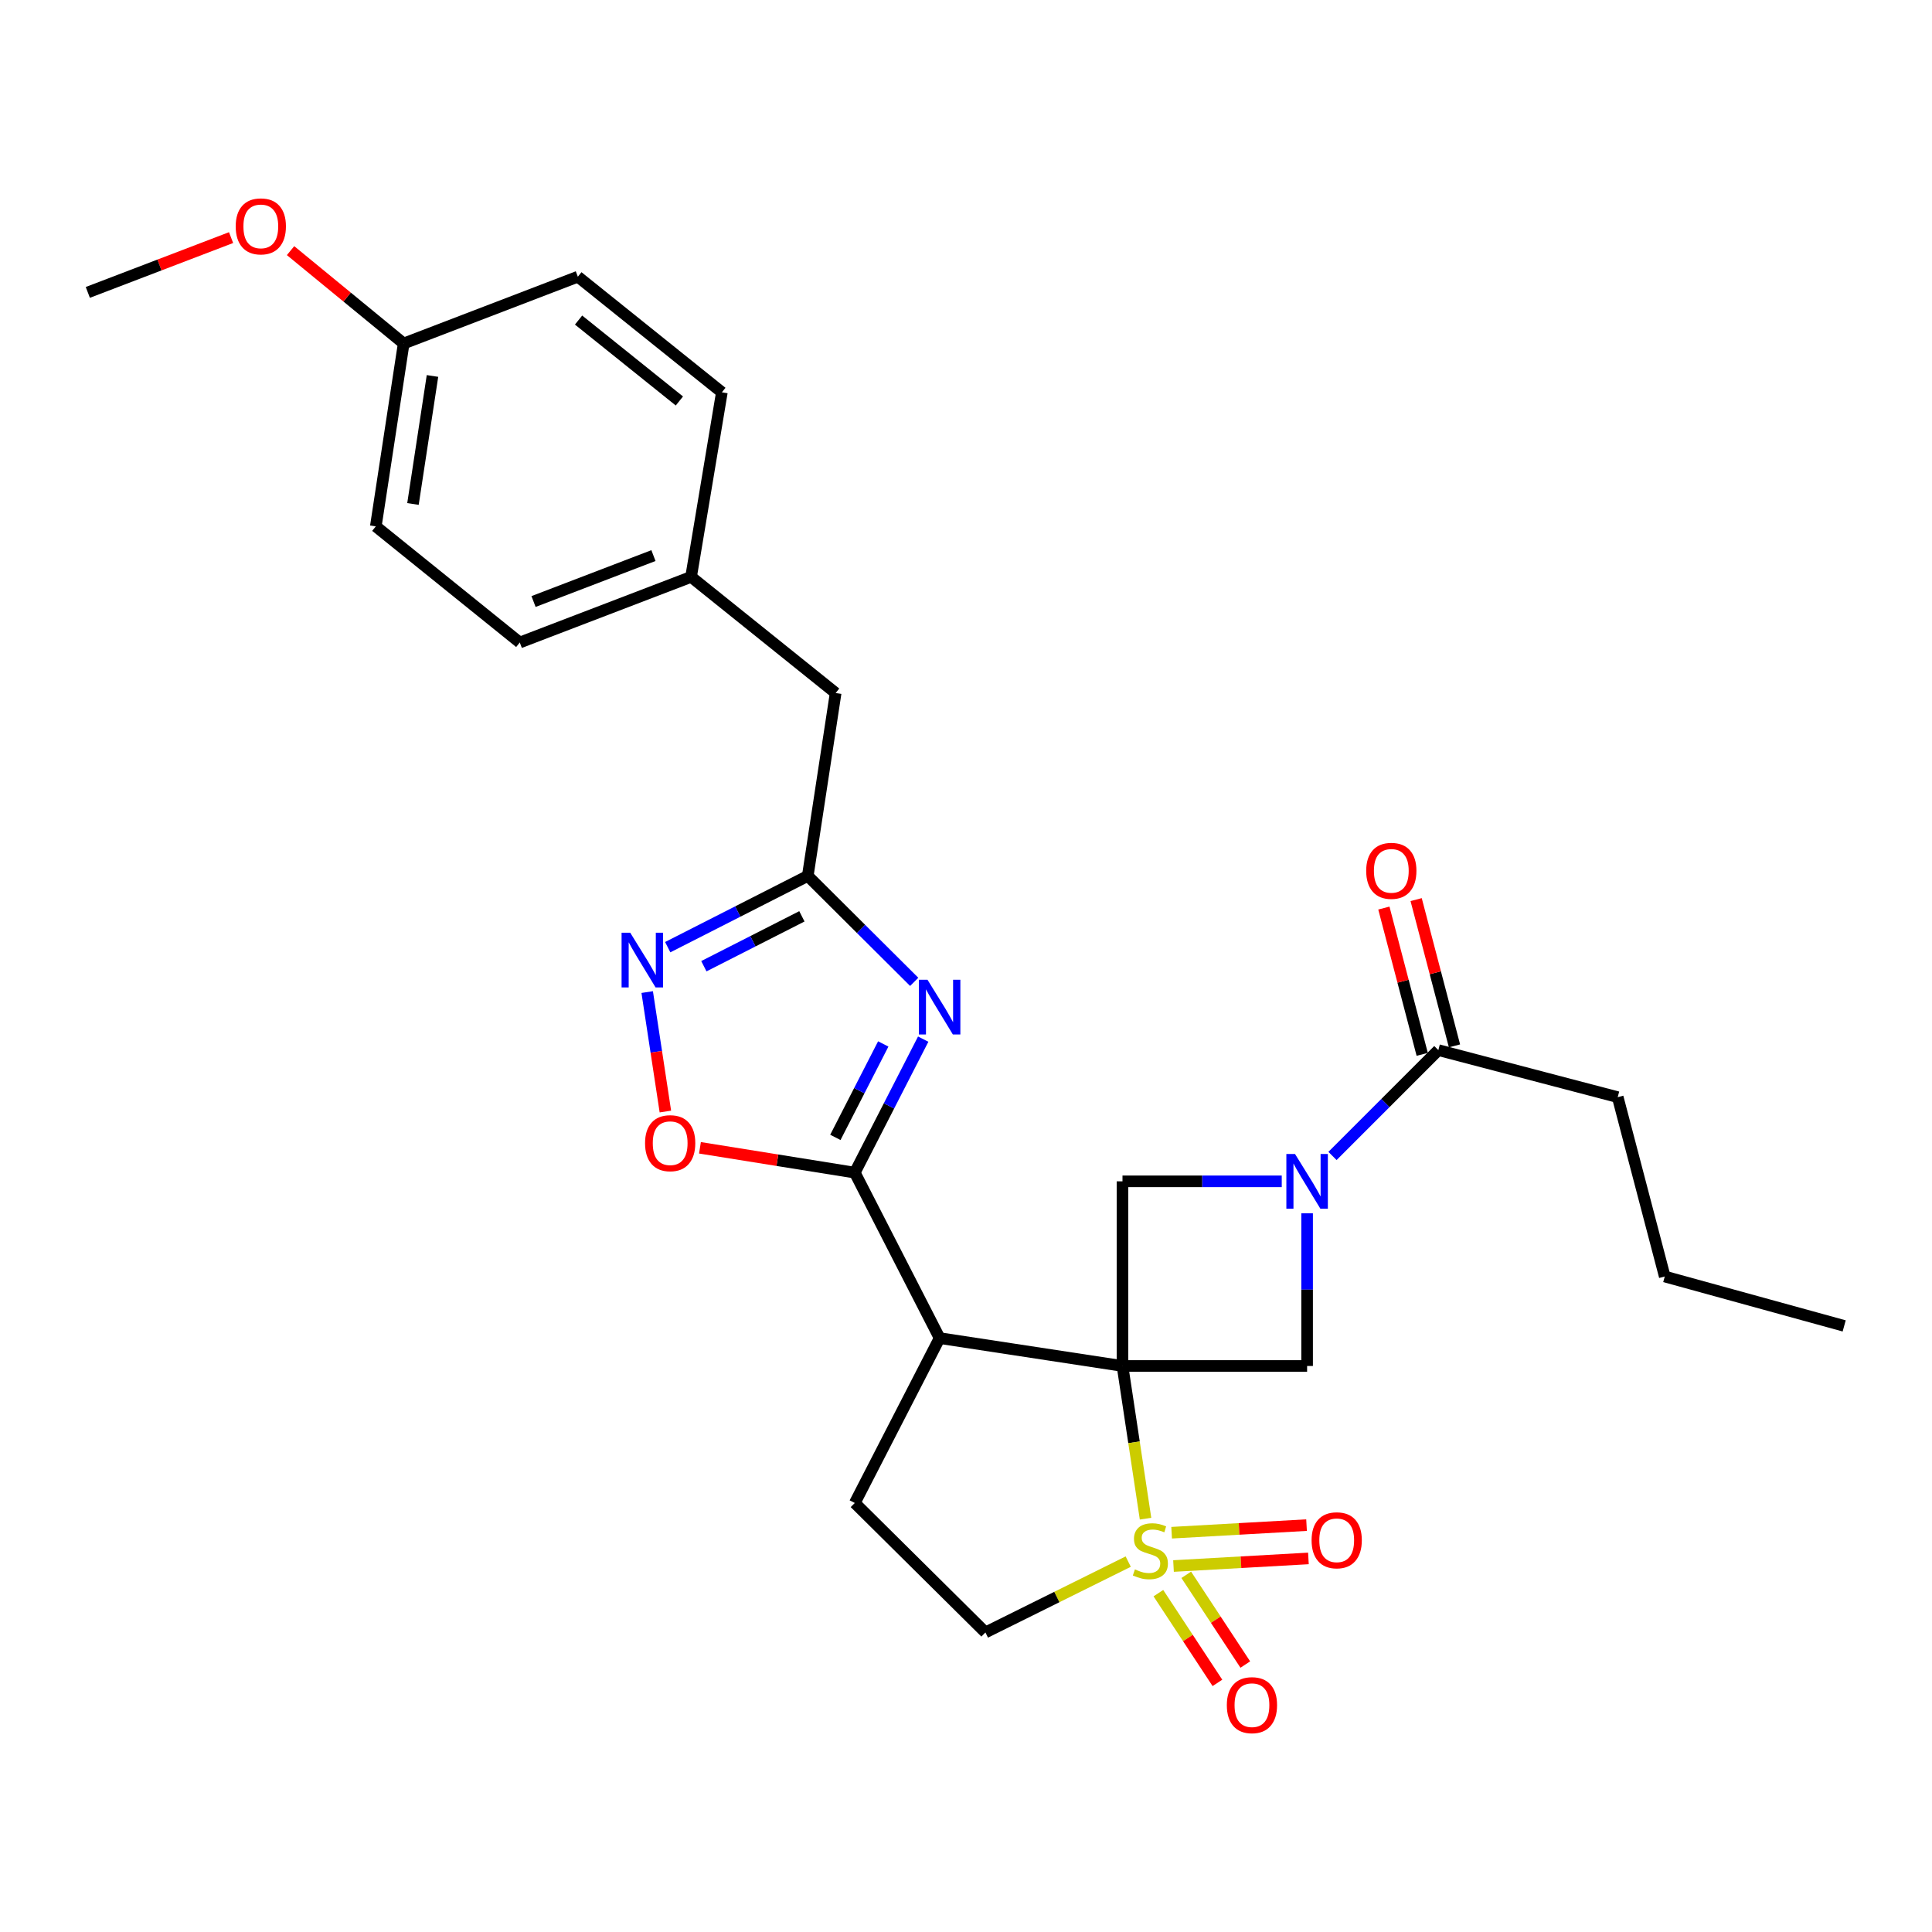 <?xml version='1.0' encoding='iso-8859-1'?>
<svg version='1.1' baseProfile='full'
              xmlns='http://www.w3.org/2000/svg'
                      xmlns:rdkit='http://www.rdkit.org/xml'
                      xmlns:xlink='http://www.w3.org/1999/xlink'
                  xml:space='preserve'
width='1000px' height='1000px' viewBox='0 0 1000 1000'>
<!-- END OF HEADER -->
<rect style='opacity:1.0;fill:#FFFFFF;stroke:none' width='1000' height='1000' x='0' y='0'> </rect>
<path class='bond-0' d='M 580.997,707.027 L 586.963,746.544' style='fill:none;fill-rule:evenodd;stroke:#000000;stroke-width:6px;stroke-linecap:butt;stroke-linejoin:miter;stroke-opacity:1' />
<path class='bond-0' d='M 586.963,746.544 L 592.929,786.061' style='fill:none;fill-rule:evenodd;stroke:#CCCC00;stroke-width:6px;stroke-linecap:butt;stroke-linejoin:miter;stroke-opacity:1' />
<path class='bond-1' d='M 580.997,707.027 L 486.339,692.599' style='fill:none;fill-rule:evenodd;stroke:#000000;stroke-width:6px;stroke-linecap:butt;stroke-linejoin:miter;stroke-opacity:1' />
<path class='bond-5' d='M 580.997,707.027 L 580.997,611.458' style='fill:none;fill-rule:evenodd;stroke:#000000;stroke-width:6px;stroke-linecap:butt;stroke-linejoin:miter;stroke-opacity:1' />
<path class='bond-6' d='M 580.997,707.027 L 676.557,707.027' style='fill:none;fill-rule:evenodd;stroke:#000000;stroke-width:6px;stroke-linecap:butt;stroke-linejoin:miter;stroke-opacity:1' />
<path class='bond-12' d='M 583.963,808.284 L 547.009,826.618' style='fill:none;fill-rule:evenodd;stroke:#CCCC00;stroke-width:6px;stroke-linecap:butt;stroke-linejoin:miter;stroke-opacity:1' />
<path class='bond-12' d='M 547.009,826.618 L 510.054,844.952' style='fill:none;fill-rule:evenodd;stroke:#000000;stroke-width:6px;stroke-linecap:butt;stroke-linejoin:miter;stroke-opacity:1' />
<path class='bond-13' d='M 599.577,824.614 L 614.858,847.838' style='fill:none;fill-rule:evenodd;stroke:#CCCC00;stroke-width:6px;stroke-linecap:butt;stroke-linejoin:miter;stroke-opacity:1' />
<path class='bond-13' d='M 614.858,847.838 L 630.139,871.061' style='fill:none;fill-rule:evenodd;stroke:#FF0000;stroke-width:6px;stroke-linecap:butt;stroke-linejoin:miter;stroke-opacity:1' />
<path class='bond-13' d='M 614.003,815.123 L 629.283,838.346' style='fill:none;fill-rule:evenodd;stroke:#CCCC00;stroke-width:6px;stroke-linecap:butt;stroke-linejoin:miter;stroke-opacity:1' />
<path class='bond-13' d='M 629.283,838.346 L 644.564,861.569' style='fill:none;fill-rule:evenodd;stroke:#FF0000;stroke-width:6px;stroke-linecap:butt;stroke-linejoin:miter;stroke-opacity:1' />
<path class='bond-14' d='M 607.406,810.57 L 642.321,808.605' style='fill:none;fill-rule:evenodd;stroke:#CCCC00;stroke-width:6px;stroke-linecap:butt;stroke-linejoin:miter;stroke-opacity:1' />
<path class='bond-14' d='M 642.321,808.605 L 677.236,806.639' style='fill:none;fill-rule:evenodd;stroke:#FF0000;stroke-width:6px;stroke-linecap:butt;stroke-linejoin:miter;stroke-opacity:1' />
<path class='bond-14' d='M 606.435,793.329 L 641.35,791.364' style='fill:none;fill-rule:evenodd;stroke:#CCCC00;stroke-width:6px;stroke-linecap:butt;stroke-linejoin:miter;stroke-opacity:1' />
<path class='bond-14' d='M 641.35,791.364 L 676.265,789.398' style='fill:none;fill-rule:evenodd;stroke:#FF0000;stroke-width:6px;stroke-linecap:butt;stroke-linejoin:miter;stroke-opacity:1' />
<path class='bond-2' d='M 486.339,692.599 L 442.44,606.949' style='fill:none;fill-rule:evenodd;stroke:#000000;stroke-width:6px;stroke-linecap:butt;stroke-linejoin:miter;stroke-opacity:1' />
<path class='bond-11' d='M 486.339,692.599 L 442.44,777.942' style='fill:none;fill-rule:evenodd;stroke:#000000;stroke-width:6px;stroke-linecap:butt;stroke-linejoin:miter;stroke-opacity:1' />
<path class='bond-3' d='M 442.44,606.949 L 460.144,572.402' style='fill:none;fill-rule:evenodd;stroke:#000000;stroke-width:6px;stroke-linecap:butt;stroke-linejoin:miter;stroke-opacity:1' />
<path class='bond-3' d='M 460.144,572.402 L 477.849,537.856' style='fill:none;fill-rule:evenodd;stroke:#0000FF;stroke-width:6px;stroke-linecap:butt;stroke-linejoin:miter;stroke-opacity:1' />
<path class='bond-3' d='M 432.383,588.709 L 444.777,564.527' style='fill:none;fill-rule:evenodd;stroke:#000000;stroke-width:6px;stroke-linecap:butt;stroke-linejoin:miter;stroke-opacity:1' />
<path class='bond-3' d='M 444.777,564.527 L 457.17,540.344' style='fill:none;fill-rule:evenodd;stroke:#0000FF;stroke-width:6px;stroke-linecap:butt;stroke-linejoin:miter;stroke-opacity:1' />
<path class='bond-9' d='M 442.44,606.949 L 402.369,600.525' style='fill:none;fill-rule:evenodd;stroke:#000000;stroke-width:6px;stroke-linecap:butt;stroke-linejoin:miter;stroke-opacity:1' />
<path class='bond-9' d='M 402.369,600.525 L 362.299,594.1' style='fill:none;fill-rule:evenodd;stroke:#FF0000;stroke-width:6px;stroke-linecap:butt;stroke-linejoin:miter;stroke-opacity:1' />
<path class='bond-7' d='M 473.192,508.203 L 445.647,480.786' style='fill:none;fill-rule:evenodd;stroke:#0000FF;stroke-width:6px;stroke-linecap:butt;stroke-linejoin:miter;stroke-opacity:1' />
<path class='bond-7' d='M 445.647,480.786 L 418.101,453.368' style='fill:none;fill-rule:evenodd;stroke:#000000;stroke-width:6px;stroke-linecap:butt;stroke-linejoin:miter;stroke-opacity:1' />
<path class='bond-4' d='M 676.557,628.007 L 676.557,667.517' style='fill:none;fill-rule:evenodd;stroke:#0000FF;stroke-width:6px;stroke-linecap:butt;stroke-linejoin:miter;stroke-opacity:1' />
<path class='bond-4' d='M 676.557,667.517 L 676.557,707.027' style='fill:none;fill-rule:evenodd;stroke:#000000;stroke-width:6px;stroke-linecap:butt;stroke-linejoin:miter;stroke-opacity:1' />
<path class='bond-10' d='M 689.699,598.318 L 717.093,570.927' style='fill:none;fill-rule:evenodd;stroke:#0000FF;stroke-width:6px;stroke-linecap:butt;stroke-linejoin:miter;stroke-opacity:1' />
<path class='bond-10' d='M 717.093,570.927 L 744.488,543.536' style='fill:none;fill-rule:evenodd;stroke:#000000;stroke-width:6px;stroke-linecap:butt;stroke-linejoin:miter;stroke-opacity:1' />
<path class='bond-28' d='M 663.428,611.458 L 622.213,611.458' style='fill:none;fill-rule:evenodd;stroke:#0000FF;stroke-width:6px;stroke-linecap:butt;stroke-linejoin:miter;stroke-opacity:1' />
<path class='bond-28' d='M 622.213,611.458 L 580.997,611.458' style='fill:none;fill-rule:evenodd;stroke:#000000;stroke-width:6px;stroke-linecap:butt;stroke-linejoin:miter;stroke-opacity:1' />
<path class='bond-16' d='M 418.101,453.368 L 432.53,358.71' style='fill:none;fill-rule:evenodd;stroke:#000000;stroke-width:6px;stroke-linecap:butt;stroke-linejoin:miter;stroke-opacity:1' />
<path class='bond-30' d='M 418.101,453.368 L 381.857,471.811' style='fill:none;fill-rule:evenodd;stroke:#000000;stroke-width:6px;stroke-linecap:butt;stroke-linejoin:miter;stroke-opacity:1' />
<path class='bond-30' d='M 381.857,471.811 L 345.612,490.254' style='fill:none;fill-rule:evenodd;stroke:#0000FF;stroke-width:6px;stroke-linecap:butt;stroke-linejoin:miter;stroke-opacity:1' />
<path class='bond-30' d='M 415.059,474.291 L 389.688,487.201' style='fill:none;fill-rule:evenodd;stroke:#000000;stroke-width:6px;stroke-linecap:butt;stroke-linejoin:miter;stroke-opacity:1' />
<path class='bond-30' d='M 389.688,487.201 L 364.317,500.111' style='fill:none;fill-rule:evenodd;stroke:#0000FF;stroke-width:6px;stroke-linecap:butt;stroke-linejoin:miter;stroke-opacity:1' />
<path class='bond-8' d='M 334.989,513.496 L 339.695,544.414' style='fill:none;fill-rule:evenodd;stroke:#0000FF;stroke-width:6px;stroke-linecap:butt;stroke-linejoin:miter;stroke-opacity:1' />
<path class='bond-8' d='M 339.695,544.414 L 344.4,575.332' style='fill:none;fill-rule:evenodd;stroke:#FF0000;stroke-width:6px;stroke-linecap:butt;stroke-linejoin:miter;stroke-opacity:1' />
<path class='bond-15' d='M 752.84,541.347 L 742.915,503.49' style='fill:none;fill-rule:evenodd;stroke:#000000;stroke-width:6px;stroke-linecap:butt;stroke-linejoin:miter;stroke-opacity:1' />
<path class='bond-15' d='M 742.915,503.49 L 732.991,465.633' style='fill:none;fill-rule:evenodd;stroke:#FF0000;stroke-width:6px;stroke-linecap:butt;stroke-linejoin:miter;stroke-opacity:1' />
<path class='bond-15' d='M 736.136,545.726 L 726.212,507.869' style='fill:none;fill-rule:evenodd;stroke:#000000;stroke-width:6px;stroke-linecap:butt;stroke-linejoin:miter;stroke-opacity:1' />
<path class='bond-15' d='M 726.212,507.869 L 716.287,470.012' style='fill:none;fill-rule:evenodd;stroke:#FF0000;stroke-width:6px;stroke-linecap:butt;stroke-linejoin:miter;stroke-opacity:1' />
<path class='bond-24' d='M 744.488,543.536 L 837.324,567.884' style='fill:none;fill-rule:evenodd;stroke:#000000;stroke-width:6px;stroke-linecap:butt;stroke-linejoin:miter;stroke-opacity:1' />
<path class='bond-29' d='M 442.44,777.942 L 510.054,844.952' style='fill:none;fill-rule:evenodd;stroke:#000000;stroke-width:6px;stroke-linecap:butt;stroke-linejoin:miter;stroke-opacity:1' />
<path class='bond-17' d='M 432.53,358.71 L 357.701,298.597' style='fill:none;fill-rule:evenodd;stroke:#000000;stroke-width:6px;stroke-linecap:butt;stroke-linejoin:miter;stroke-opacity:1' />
<path class='bond-19' d='M 357.701,298.597 L 373.636,203.057' style='fill:none;fill-rule:evenodd;stroke:#000000;stroke-width:6px;stroke-linecap:butt;stroke-linejoin:miter;stroke-opacity:1' />
<path class='bond-20' d='M 357.701,298.597 L 269.039,332.568' style='fill:none;fill-rule:evenodd;stroke:#000000;stroke-width:6px;stroke-linecap:butt;stroke-linejoin:miter;stroke-opacity:1' />
<path class='bond-20' d='M 338.223,287.568 L 276.16,311.347' style='fill:none;fill-rule:evenodd;stroke:#000000;stroke-width:6px;stroke-linecap:butt;stroke-linejoin:miter;stroke-opacity:1' />
<path class='bond-18' d='M 208.945,177.797 L 194.517,272.455' style='fill:none;fill-rule:evenodd;stroke:#000000;stroke-width:6px;stroke-linecap:butt;stroke-linejoin:miter;stroke-opacity:1' />
<path class='bond-18' d='M 223.852,194.598 L 213.752,260.859' style='fill:none;fill-rule:evenodd;stroke:#000000;stroke-width:6px;stroke-linecap:butt;stroke-linejoin:miter;stroke-opacity:1' />
<path class='bond-23' d='M 208.945,177.797 L 179.668,153.762' style='fill:none;fill-rule:evenodd;stroke:#000000;stroke-width:6px;stroke-linecap:butt;stroke-linejoin:miter;stroke-opacity:1' />
<path class='bond-23' d='M 179.668,153.762 L 150.391,129.726' style='fill:none;fill-rule:evenodd;stroke:#FF0000;stroke-width:6px;stroke-linecap:butt;stroke-linejoin:miter;stroke-opacity:1' />
<path class='bond-31' d='M 208.945,177.797 L 299.095,143.222' style='fill:none;fill-rule:evenodd;stroke:#000000;stroke-width:6px;stroke-linecap:butt;stroke-linejoin:miter;stroke-opacity:1' />
<path class='bond-22' d='M 373.636,203.057 L 299.095,143.222' style='fill:none;fill-rule:evenodd;stroke:#000000;stroke-width:6px;stroke-linecap:butt;stroke-linejoin:miter;stroke-opacity:1' />
<path class='bond-22' d='M 351.645,207.548 L 299.466,165.664' style='fill:none;fill-rule:evenodd;stroke:#000000;stroke-width:6px;stroke-linecap:butt;stroke-linejoin:miter;stroke-opacity:1' />
<path class='bond-21' d='M 269.039,332.568 L 194.517,272.455' style='fill:none;fill-rule:evenodd;stroke:#000000;stroke-width:6px;stroke-linecap:butt;stroke-linejoin:miter;stroke-opacity:1' />
<path class='bond-25' d='M 119.603,122.981 L 82.529,137.164' style='fill:none;fill-rule:evenodd;stroke:#FF0000;stroke-width:6px;stroke-linecap:butt;stroke-linejoin:miter;stroke-opacity:1' />
<path class='bond-25' d='M 82.529,137.164 L 45.455,151.348' style='fill:none;fill-rule:evenodd;stroke:#000000;stroke-width:6px;stroke-linecap:butt;stroke-linejoin:miter;stroke-opacity:1' />
<path class='bond-26' d='M 837.324,567.884 L 861.672,660.72' style='fill:none;fill-rule:evenodd;stroke:#000000;stroke-width:6px;stroke-linecap:butt;stroke-linejoin:miter;stroke-opacity:1' />
<path class='bond-27' d='M 861.672,660.72 L 954.545,686.286' style='fill:none;fill-rule:evenodd;stroke:#000000;stroke-width:6px;stroke-linecap:butt;stroke-linejoin:miter;stroke-opacity:1' />
<path  class='atom-1' d='M 587.426 812.317
Q 587.746 812.437, 589.066 812.997
Q 590.386 813.557, 591.826 813.917
Q 593.306 814.237, 594.746 814.237
Q 597.426 814.237, 598.986 812.957
Q 600.546 811.637, 600.546 809.357
Q 600.546 807.797, 599.746 806.837
Q 598.986 805.877, 597.786 805.357
Q 596.586 804.837, 594.586 804.237
Q 592.066 803.477, 590.546 802.757
Q 589.066 802.037, 587.986 800.517
Q 586.946 798.997, 586.946 796.437
Q 586.946 792.877, 589.346 790.677
Q 591.786 788.477, 596.586 788.477
Q 599.866 788.477, 603.586 790.037
L 602.666 793.117
Q 599.266 791.717, 596.706 791.717
Q 593.946 791.717, 592.426 792.877
Q 590.906 793.997, 590.946 795.957
Q 590.946 797.477, 591.706 798.397
Q 592.506 799.317, 593.626 799.837
Q 594.786 800.357, 596.706 800.957
Q 599.266 801.757, 600.786 802.557
Q 602.306 803.357, 603.386 804.997
Q 604.506 806.597, 604.506 809.357
Q 604.506 813.277, 601.866 815.397
Q 599.266 817.477, 594.906 817.477
Q 592.386 817.477, 590.466 816.917
Q 588.586 816.397, 586.346 815.477
L 587.426 812.317
' fill='#CCCC00'/>
<path  class='atom-4' d='M 480.079 507.129
L 489.359 522.129
Q 490.279 523.609, 491.759 526.289
Q 493.239 528.969, 493.319 529.129
L 493.319 507.129
L 497.079 507.129
L 497.079 535.449
L 493.199 535.449
L 483.239 519.049
Q 482.079 517.129, 480.839 514.929
Q 479.639 512.729, 479.279 512.049
L 479.279 535.449
L 475.599 535.449
L 475.599 507.129
L 480.079 507.129
' fill='#0000FF'/>
<path  class='atom-5' d='M 670.297 597.298
L 679.577 612.298
Q 680.497 613.778, 681.977 616.458
Q 683.457 619.138, 683.537 619.298
L 683.537 597.298
L 687.297 597.298
L 687.297 625.618
L 683.417 625.618
L 673.457 609.218
Q 672.297 607.298, 671.057 605.098
Q 669.857 602.898, 669.497 602.218
L 669.497 625.618
L 665.817 625.618
L 665.817 597.298
L 670.297 597.298
' fill='#0000FF'/>
<path  class='atom-9' d='M 326.21 482.781
L 335.49 497.781
Q 336.41 499.261, 337.89 501.941
Q 339.37 504.621, 339.45 504.781
L 339.45 482.781
L 343.21 482.781
L 343.21 511.101
L 339.33 511.101
L 329.37 494.701
Q 328.21 492.781, 326.97 490.581
Q 325.77 488.381, 325.41 487.701
L 325.41 511.101
L 321.73 511.101
L 321.73 482.781
L 326.21 482.781
' fill='#0000FF'/>
<path  class='atom-10' d='M 333.88 591.708
Q 333.88 584.908, 337.24 581.108
Q 340.6 577.308, 346.88 577.308
Q 353.16 577.308, 356.52 581.108
Q 359.88 584.908, 359.88 591.708
Q 359.88 598.588, 356.48 602.508
Q 353.08 606.388, 346.88 606.388
Q 340.64 606.388, 337.24 602.508
Q 333.88 598.628, 333.88 591.708
M 346.88 603.188
Q 351.2 603.188, 353.52 600.308
Q 355.88 597.388, 355.88 591.708
Q 355.88 586.148, 353.52 583.348
Q 351.2 580.508, 346.88 580.508
Q 342.56 580.508, 340.2 583.308
Q 337.88 586.108, 337.88 591.708
Q 337.88 597.428, 340.2 600.308
Q 342.56 603.188, 346.88 603.188
' fill='#FF0000'/>
<path  class='atom-14' d='M 635.007 882.59
Q 635.007 875.79, 638.367 871.99
Q 641.727 868.19, 648.007 868.19
Q 654.287 868.19, 657.647 871.99
Q 661.007 875.79, 661.007 882.59
Q 661.007 889.47, 657.607 893.39
Q 654.207 897.27, 648.007 897.27
Q 641.767 897.27, 638.367 893.39
Q 635.007 889.51, 635.007 882.59
M 648.007 894.07
Q 652.327 894.07, 654.647 891.19
Q 657.007 888.27, 657.007 882.59
Q 657.007 877.03, 654.647 874.23
Q 652.327 871.39, 648.007 871.39
Q 643.687 871.39, 641.327 874.19
Q 639.007 876.99, 639.007 882.59
Q 639.007 888.31, 641.327 891.19
Q 643.687 894.07, 648.007 894.07
' fill='#FF0000'/>
<path  class='atom-15' d='M 678.878 797.247
Q 678.878 790.447, 682.238 786.647
Q 685.598 782.847, 691.878 782.847
Q 698.158 782.847, 701.518 786.647
Q 704.878 790.447, 704.878 797.247
Q 704.878 804.127, 701.478 808.047
Q 698.078 811.927, 691.878 811.927
Q 685.638 811.927, 682.238 808.047
Q 678.878 804.167, 678.878 797.247
M 691.878 808.727
Q 696.198 808.727, 698.518 805.847
Q 700.878 802.927, 700.878 797.247
Q 700.878 791.687, 698.518 788.887
Q 696.198 786.047, 691.878 786.047
Q 687.558 786.047, 685.198 788.847
Q 682.878 791.647, 682.878 797.247
Q 682.878 802.967, 685.198 805.847
Q 687.558 808.727, 691.878 808.727
' fill='#FF0000'/>
<path  class='atom-16' d='M 707.14 450.743
Q 707.14 443.943, 710.5 440.143
Q 713.86 436.343, 720.14 436.343
Q 726.42 436.343, 729.78 440.143
Q 733.14 443.943, 733.14 450.743
Q 733.14 457.623, 729.74 461.543
Q 726.34 465.423, 720.14 465.423
Q 713.9 465.423, 710.5 461.543
Q 707.14 457.663, 707.14 450.743
M 720.14 462.223
Q 724.46 462.223, 726.78 459.343
Q 729.14 456.423, 729.14 450.743
Q 729.14 445.183, 726.78 442.383
Q 724.46 439.543, 720.14 439.543
Q 715.82 439.543, 713.46 442.343
Q 711.14 445.143, 711.14 450.743
Q 711.14 456.463, 713.46 459.343
Q 715.82 462.223, 720.14 462.223
' fill='#FF0000'/>
<path  class='atom-24' d='M 121.999 117.17
Q 121.999 110.37, 125.359 106.57
Q 128.719 102.77, 134.999 102.77
Q 141.279 102.77, 144.639 106.57
Q 147.999 110.37, 147.999 117.17
Q 147.999 124.05, 144.599 127.97
Q 141.199 131.85, 134.999 131.85
Q 128.759 131.85, 125.359 127.97
Q 121.999 124.09, 121.999 117.17
M 134.999 128.65
Q 139.319 128.65, 141.639 125.77
Q 143.999 122.85, 143.999 117.17
Q 143.999 111.61, 141.639 108.81
Q 139.319 105.97, 134.999 105.97
Q 130.679 105.97, 128.319 108.77
Q 125.999 111.57, 125.999 117.17
Q 125.999 122.89, 128.319 125.77
Q 130.679 128.65, 134.999 128.65
' fill='#FF0000'/>
</svg>
